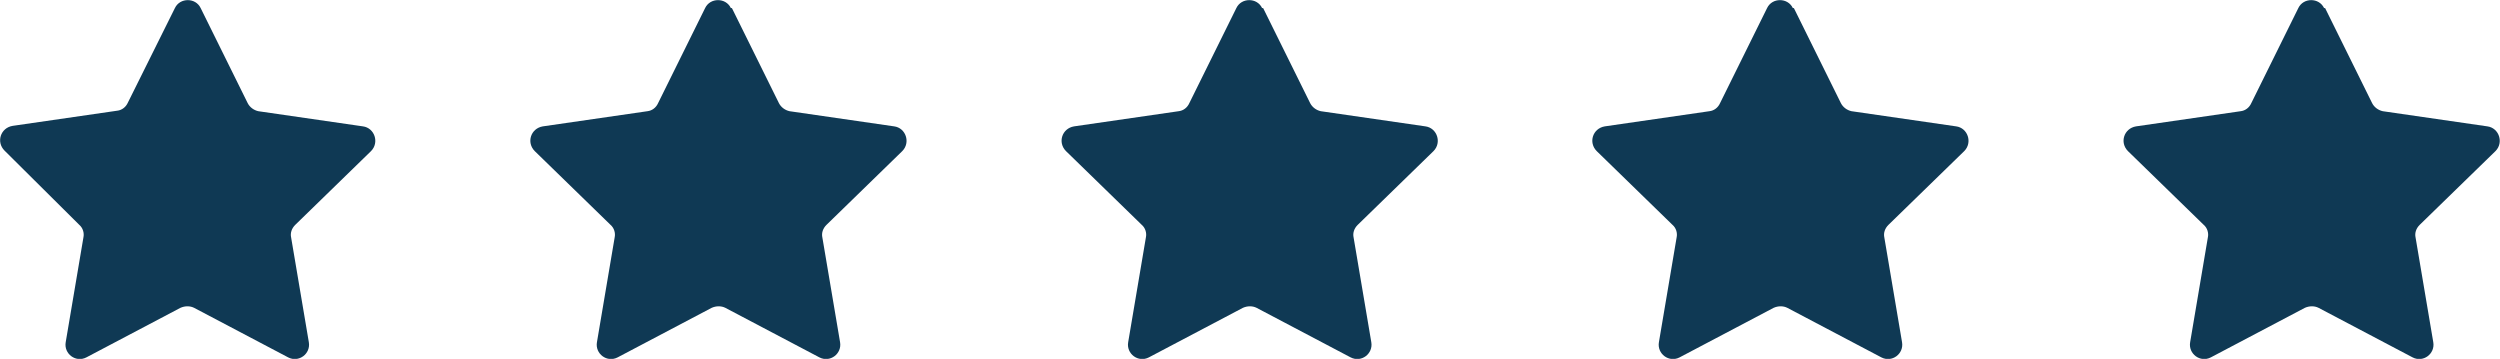 <?xml version="1.0" encoding="UTF-8"?>
<svg id="Layer_1" xmlns="http://www.w3.org/2000/svg" version="1.1" viewBox="0 0 494.6 71">
  <!-- Generator: Adobe Illustrator 29.6.1, SVG Export Plug-In . SVG Version: 2.1.1 Build 9)  -->
  <defs>
    <style>
      .st0 {
        fill: #0f3954;
      }
    </style>
  </defs>
  <path class="st0" d="M39.7,1.6l9.3,18.8c.4.8,1.2,1.4,2.1,1.6l20.7,3c2.3.3,3.3,3.2,1.6,4.9l-15,14.6c-.7.7-1,1.6-.8,2.5l3.5,20.7c.4,2.3-2,4.1-4.1,3l-18.6-9.8c-.8-.4-1.8-.4-2.7,0l-18.6,9.8c-2.1,1.1-4.5-.7-4.1-3l3.5-20.7c.2-.9-.1-1.9-.8-2.5L.9,29.8c-1.7-1.7-.8-4.5,1.6-4.9l20.7-3c.9-.1,1.7-.7,2.1-1.6L34.6,1.6c1-2.1,4.1-2.1,5.1,0Z"/>
  <path class="st0" d="M144.8,1.6l9.3,18.8c.4.8,1.2,1.4,2.1,1.6l20.7,3c2.3.3,3.3,3.2,1.6,4.9l-15,14.6c-.7.7-1,1.6-.8,2.5l3.5,20.7c.4,2.3-2,4.1-4.1,3l-18.6-9.8c-.8-.4-1.8-.4-2.7,0l-18.6,9.8c-2.1,1.1-4.5-.7-4.1-3l3.5-20.7c.2-.9-.1-1.9-.8-2.5l-15-14.6c-1.7-1.7-.8-4.5,1.6-4.9l20.7-3c.9-.1,1.7-.7,2.1-1.6l9.3-18.8c1-2.1,4.1-2.1,5.1,0Z"/>
  <path class="st0" d="M249.9,1.6l9.3,18.8c.4.8,1.2,1.4,2.1,1.6l20.7,3c2.3.3,3.3,3.2,1.6,4.9l-15,14.6c-.7.7-1,1.6-.8,2.5l3.5,20.7c.4,2.3-2,4.1-4.1,3l-18.6-9.8c-.8-.4-1.8-.4-2.7,0l-18.6,9.8c-2.1,1.1-4.5-.7-4.1-3l3.5-20.7c.2-.9-.1-1.9-.8-2.5l-15-14.6c-1.7-1.7-.8-4.5,1.6-4.9l20.7-3c.9-.1,1.7-.7,2.1-1.6l9.3-18.8c1-2.1,4.1-2.1,5.1,0Z"/>
  <path class="st0" d="M354.9,1.6l9.3,18.8c.4.8,1.2,1.4,2.1,1.6l20.7,3c2.3.3,3.3,3.2,1.6,4.9l-15,14.6c-.7.7-1,1.6-.8,2.5l3.5,20.7c.4,2.3-2,4.1-4.1,3l-18.6-9.8c-.8-.4-1.8-.4-2.7,0l-18.6,9.8c-2.1,1.1-4.5-.7-4.1-3l3.5-20.7c.2-.9-.1-1.9-.8-2.5l-15-14.6c-1.7-1.7-.8-4.5,1.6-4.9l20.7-3c.9-.1,1.7-.7,2.1-1.6l9.3-18.8c1-2.1,4.1-2.1,5.1,0Z"/>
  <path class="st0" d="M460,1.6l9.3,18.8c.4.8,1.2,1.4,2.1,1.6l20.7,3c2.3.3,3.3,3.2,1.6,4.9l-15,14.6c-.7.7-1,1.6-.8,2.5l3.5,20.7c.4,2.3-2,4.1-4.1,3l-18.6-9.8c-.8-.4-1.8-.4-2.7,0l-18.6,9.8c-2.1,1.1-4.5-.7-4.1-3l3.5-20.7c.2-.9-.1-1.9-.8-2.5l-15-14.6c-1.7-1.7-.8-4.5,1.6-4.9l20.7-3c.9-.1,1.7-.7,2.1-1.6l9.3-18.8c1-2.1,4.1-2.1,5.1,0Z"/>
</svg>